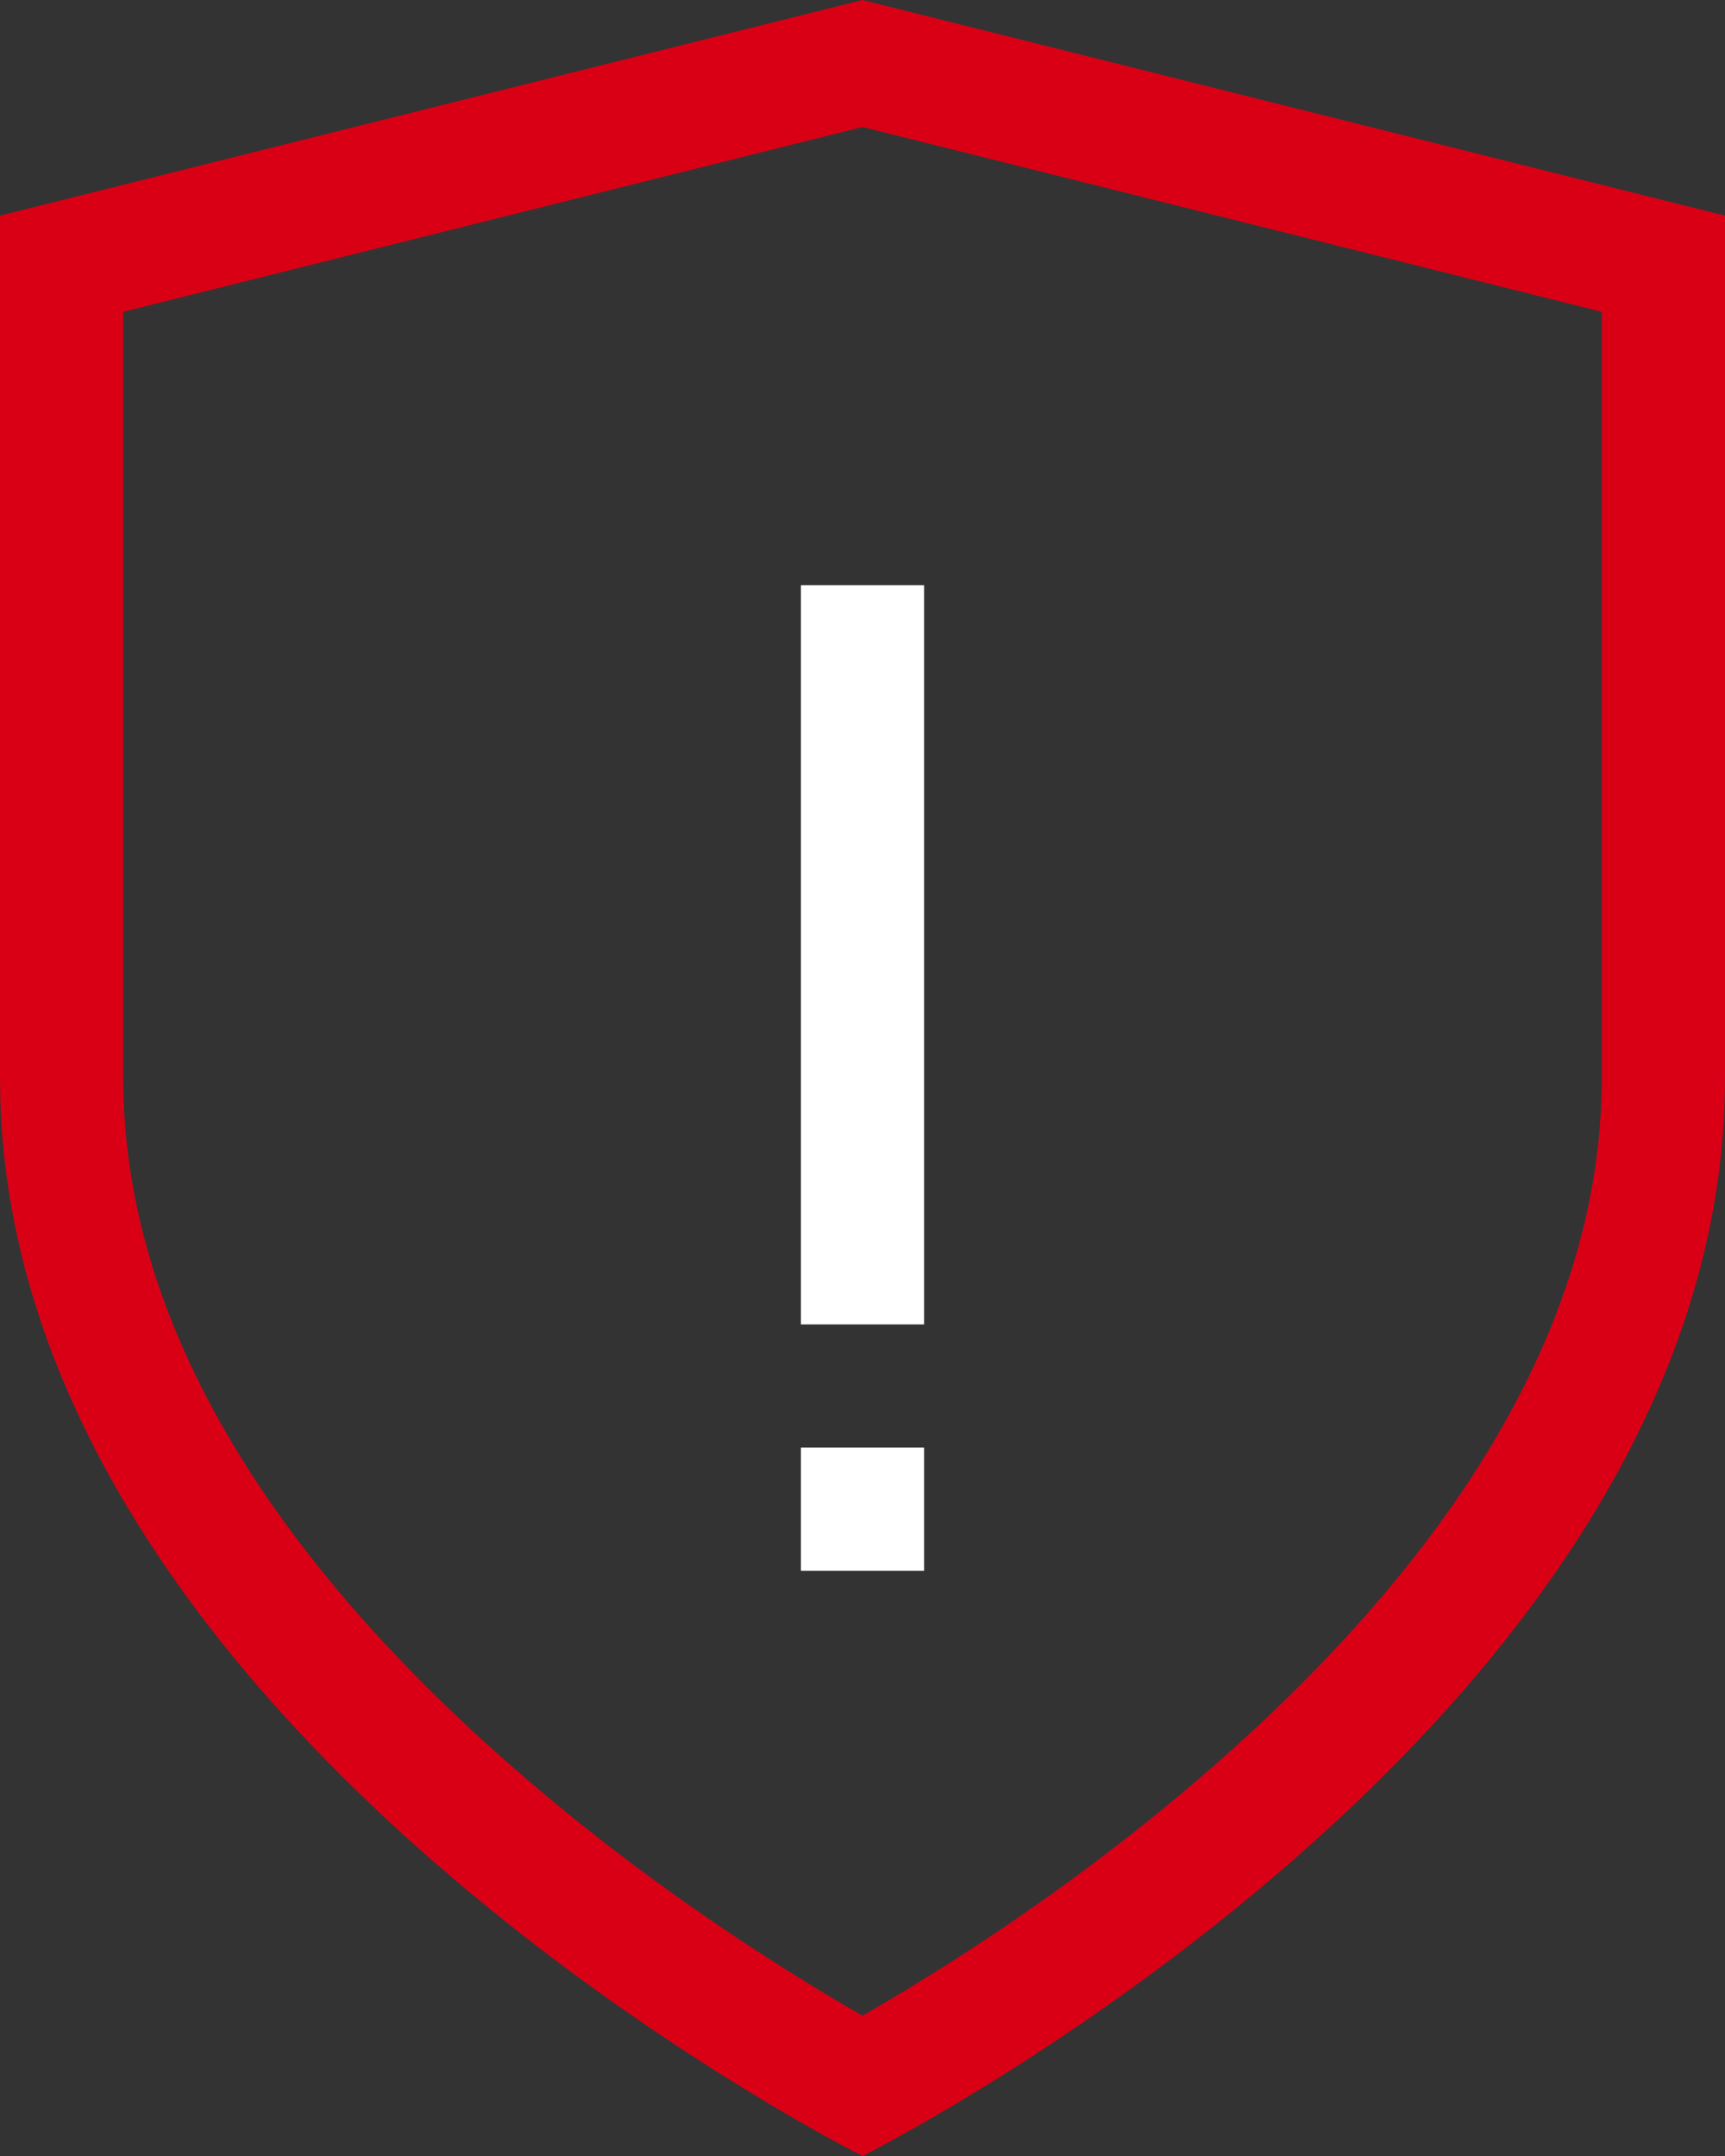 <svg width="56" height="70" viewBox="0 0 56 70" fill="none" xmlns="http://www.w3.org/2000/svg">
<rect x="0" y="0" width="56" height="70" fill="#333333" stroke="none"/>
<path fill-rule="evenodd" clip-rule="evenodd" d="M28 0L56 7V35C56 56 28 70 28 70L27.36 69.665C23.233 67.448 0.507 54.401 0.008 35.628L0 35V7L28 0ZM28 4.123L4 10.123V35C4 42.67 8.502 50.123 16.21 56.991L16.634 57.365C19.523 59.892 22.634 62.148 25.745 64.092L26.656 64.653C26.952 64.832 27.242 65.004 27.523 65.168L27.999 65.443L28.061 65.409C28.471 65.174 28.899 64.921 29.344 64.653L30.255 64.092C33.366 62.148 36.477 59.892 39.366 57.365C47.191 50.518 51.832 43.08 51.995 35.418L52 35V10.123L28 4.123Z" fill="#D90016"/>
<rect x="26" y="47" width="4" height="4" fill="white"/>
<rect x="26" y="19" width="4" height="24" fill="white"/>
</svg>
